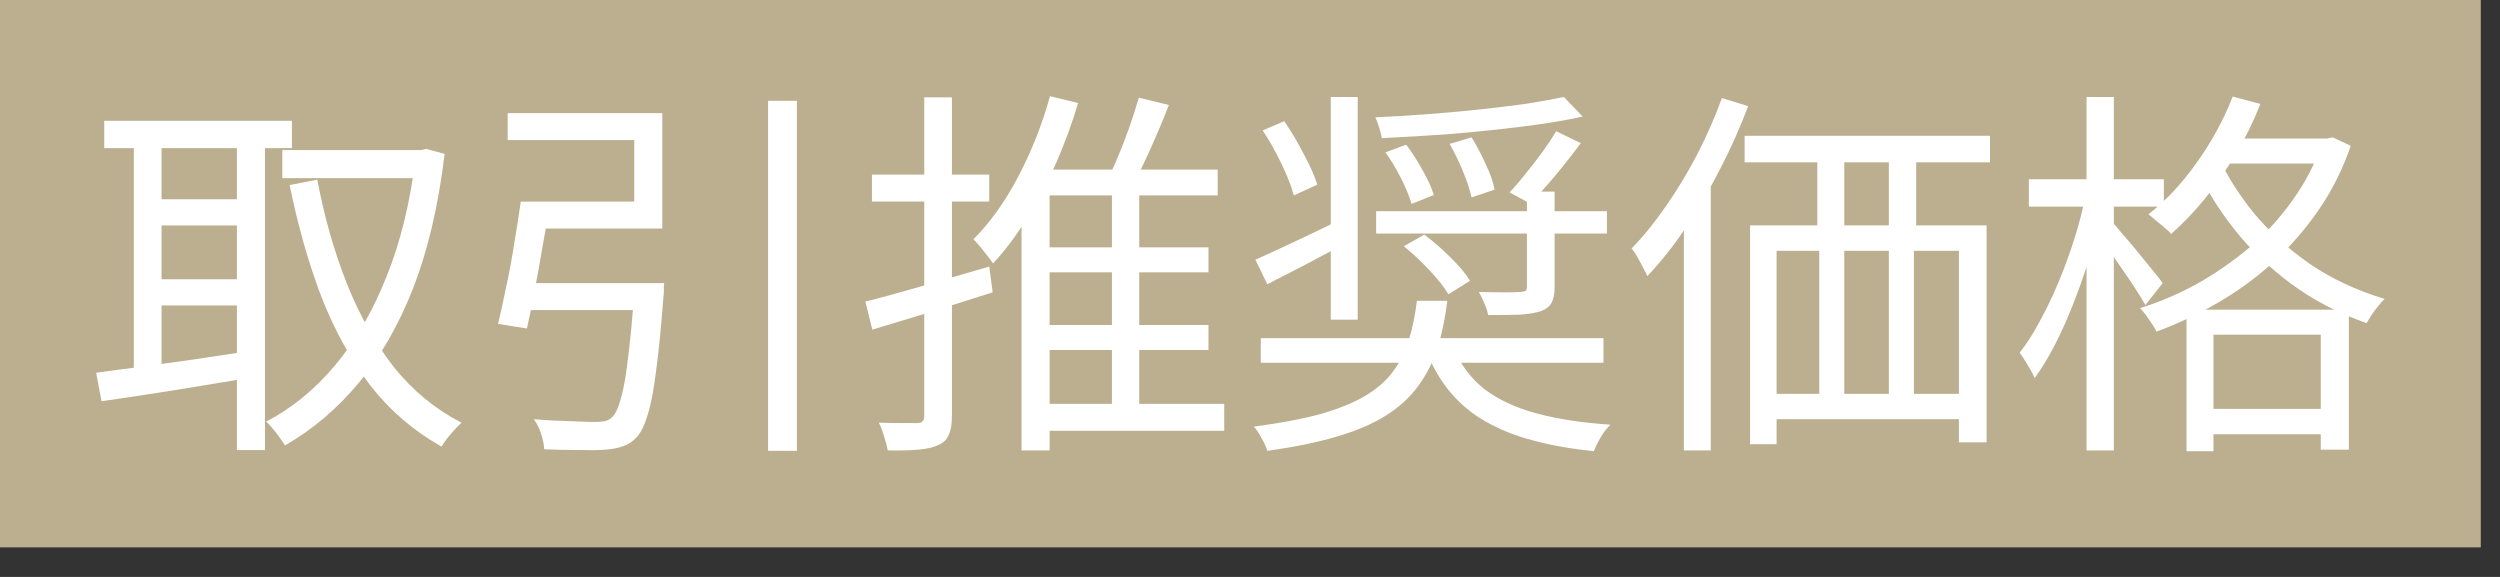 <svg width="52" height="12" viewBox="0 0 52 12" fill="none" xmlns="http://www.w3.org/2000/svg">
<rect x="0" y="0" width="52" height="12" fill="#333333" stroke="none"/>
<rect width="51.6" height="11.385" fill="#BCAF8F"/>
<path d="M46.208 2.881H48.464V3.401H46.208V2.881ZM45.48 6.441H48.856V9.353H48.272V6.961H46.04V9.385H45.48V6.441ZM45.72 8.505H48.584V9.033H45.72V8.505ZM46.44 2.009L47.016 2.161C46.877 2.518 46.709 2.862 46.512 3.193C46.315 3.523 46.101 3.833 45.872 4.121C45.642 4.403 45.405 4.651 45.16 4.865C45.128 4.827 45.083 4.785 45.024 4.737C44.965 4.683 44.904 4.633 44.84 4.585C44.781 4.531 44.73 4.489 44.688 4.457C45.056 4.169 45.392 3.809 45.696 3.377C46.005 2.945 46.253 2.489 46.44 2.009ZM48.304 2.881H48.408L48.52 2.857L48.896 3.033C48.725 3.529 48.498 3.979 48.216 4.385C47.933 4.79 47.613 5.155 47.256 5.481C46.898 5.801 46.514 6.078 46.104 6.313C45.693 6.547 45.277 6.742 44.856 6.897C44.819 6.822 44.765 6.737 44.696 6.641C44.632 6.545 44.571 6.467 44.512 6.409C44.912 6.286 45.306 6.118 45.696 5.905C46.085 5.686 46.45 5.433 46.792 5.145C47.133 4.851 47.432 4.523 47.688 4.161C47.949 3.798 48.154 3.403 48.304 2.977V2.881ZM46.16 3.297C46.331 3.67 46.571 4.049 46.88 4.433C47.194 4.811 47.578 5.161 48.032 5.481C48.49 5.795 49.013 6.041 49.6 6.217C49.557 6.259 49.512 6.31 49.464 6.369C49.416 6.427 49.37 6.489 49.328 6.553C49.291 6.611 49.256 6.667 49.224 6.721C48.632 6.513 48.106 6.238 47.648 5.897C47.189 5.555 46.8 5.182 46.48 4.777C46.16 4.371 45.909 3.971 45.728 3.577L46.16 3.297ZM42.2 3.729H45.008V4.297H42.2V3.729ZM43.4 2.017H43.968V9.369H43.4V2.017ZM43.376 4.089L43.76 4.217C43.696 4.537 43.611 4.87 43.504 5.217C43.403 5.558 43.288 5.894 43.16 6.225C43.037 6.55 42.904 6.854 42.76 7.137C42.616 7.419 42.469 7.662 42.32 7.865C42.288 7.785 42.24 7.694 42.176 7.593C42.117 7.491 42.061 7.406 42.008 7.337C42.152 7.155 42.291 6.939 42.424 6.689C42.562 6.438 42.693 6.166 42.816 5.873C42.938 5.579 43.048 5.281 43.144 4.977C43.24 4.673 43.317 4.377 43.376 4.089ZM43.936 4.617C43.984 4.67 44.056 4.755 44.152 4.873C44.253 4.985 44.36 5.11 44.472 5.249C44.584 5.387 44.688 5.515 44.784 5.633C44.88 5.75 44.947 5.835 44.984 5.889L44.624 6.345C44.576 6.259 44.509 6.15 44.424 6.017C44.339 5.883 44.245 5.745 44.144 5.601C44.042 5.451 43.947 5.313 43.856 5.185C43.765 5.057 43.691 4.958 43.632 4.889L43.936 4.617Z" fill="white"/>
<path d="M36.288 2.824H41.392V3.376H36.288V2.824ZM36.401 4.688H41.321V9.2H40.745V5.216H36.953V9.24H36.401V4.688ZM37.8 2.912H38.361V5.072H37.8V2.912ZM39.288 2.904H39.856V5.064H39.288V2.904ZM36.657 8.192H41.16V8.72H36.657V8.192ZM37.84 5.056H38.361V8.592H37.84V5.056ZM39.288 5.056H39.809V8.584H39.288V5.056ZM35.816 2.04L36.361 2.208C36.195 2.651 36.001 3.088 35.776 3.52C35.558 3.947 35.321 4.352 35.065 4.736C34.809 5.115 34.542 5.451 34.264 5.744C34.248 5.701 34.219 5.643 34.176 5.568C34.139 5.493 34.099 5.419 34.056 5.344C34.014 5.269 33.974 5.211 33.937 5.168C34.187 4.912 34.427 4.616 34.657 4.28C34.891 3.944 35.107 3.587 35.304 3.208C35.502 2.824 35.672 2.435 35.816 2.04ZM35.025 4.112L35.577 3.552L35.584 3.56V9.368H35.025V4.112Z" fill="white"/>
<path d="M26.224 7.033H33.352V7.545H26.224V7.033ZM29.472 6.257H30.104C30.061 6.609 29.995 6.931 29.904 7.225C29.813 7.513 29.683 7.774 29.512 8.009C29.347 8.243 29.128 8.449 28.856 8.625C28.584 8.801 28.243 8.95 27.832 9.073C27.427 9.195 26.936 9.297 26.36 9.377C26.339 9.302 26.299 9.214 26.24 9.113C26.187 9.011 26.133 8.931 26.08 8.873C26.619 8.803 27.075 8.718 27.448 8.617C27.827 8.51 28.139 8.385 28.384 8.241C28.629 8.097 28.824 7.929 28.968 7.737C29.117 7.539 29.229 7.318 29.304 7.073C29.379 6.827 29.435 6.555 29.472 6.257ZM30.232 7.241C30.381 7.587 30.597 7.873 30.88 8.097C31.168 8.315 31.531 8.483 31.968 8.601C32.405 8.718 32.915 8.795 33.496 8.833C33.453 8.875 33.408 8.929 33.36 8.993C33.317 9.057 33.277 9.123 33.24 9.193C33.203 9.262 33.173 9.326 33.152 9.385C32.683 9.337 32.261 9.262 31.888 9.161C31.52 9.065 31.192 8.934 30.904 8.769C30.621 8.609 30.379 8.409 30.176 8.169C29.973 7.929 29.805 7.646 29.672 7.321L30.232 7.241ZM28.624 4.393H33.424V4.857H28.624V4.393ZM26.264 2.713L26.712 2.521C26.856 2.729 26.992 2.958 27.12 3.209C27.253 3.454 27.347 3.665 27.4 3.841L26.912 4.065C26.864 3.883 26.779 3.665 26.656 3.409C26.533 3.153 26.403 2.921 26.264 2.713ZM28.816 3.169L29.248 3.009C29.371 3.169 29.485 3.347 29.592 3.545C29.704 3.742 29.781 3.913 29.824 4.057L29.36 4.241C29.317 4.091 29.245 3.915 29.144 3.713C29.043 3.51 28.933 3.329 28.816 3.169ZM30.152 2.993L30.608 2.857C30.715 3.027 30.813 3.214 30.904 3.417C31 3.619 31.061 3.795 31.088 3.945L30.608 4.105C30.576 3.955 30.517 3.777 30.432 3.569C30.347 3.361 30.253 3.169 30.152 2.993ZM29.2 5.121L29.624 4.881C29.805 5.014 29.987 5.171 30.168 5.353C30.355 5.534 30.491 5.697 30.576 5.841L30.128 6.121C30.043 5.977 29.912 5.811 29.736 5.625C29.56 5.438 29.381 5.27 29.2 5.121ZM27.68 2.017H28.24V6.649H27.68V2.017ZM31.76 3.985H32.336V5.969C32.336 6.113 32.315 6.222 32.272 6.297C32.235 6.371 32.16 6.43 32.048 6.473C31.931 6.51 31.784 6.534 31.608 6.545C31.432 6.55 31.213 6.553 30.952 6.553C30.941 6.478 30.915 6.395 30.872 6.305C30.835 6.214 30.797 6.137 30.76 6.073C30.963 6.078 31.144 6.081 31.304 6.081C31.464 6.081 31.571 6.078 31.624 6.073C31.683 6.067 31.72 6.059 31.736 6.049C31.752 6.033 31.76 6.001 31.76 5.953V3.985ZM32.368 2.729L32.88 2.977C32.715 3.201 32.539 3.425 32.352 3.649C32.165 3.873 31.989 4.067 31.824 4.233L31.4 4.001C31.507 3.889 31.619 3.758 31.736 3.609C31.859 3.459 31.976 3.307 32.088 3.153C32.2 2.998 32.293 2.857 32.368 2.729ZM26.112 5.401C26.331 5.305 26.592 5.185 26.896 5.041C27.205 4.897 27.523 4.745 27.848 4.585L27.992 5.057C27.715 5.206 27.435 5.355 27.152 5.505C26.869 5.649 26.605 5.785 26.36 5.913L26.112 5.401ZM32.528 2.017L32.92 2.425C32.557 2.505 32.139 2.574 31.664 2.633C31.195 2.691 30.707 2.742 30.2 2.785C29.699 2.822 29.213 2.851 28.744 2.873C28.733 2.814 28.715 2.742 28.688 2.657C28.661 2.571 28.635 2.499 28.608 2.441C28.949 2.425 29.301 2.403 29.664 2.377C30.032 2.35 30.389 2.318 30.736 2.281C31.088 2.243 31.419 2.203 31.728 2.161C32.037 2.113 32.304 2.065 32.528 2.017Z" fill="white"/>
<path d="M21.504 5.144H25.136V5.664H21.504V5.144ZM21.504 6.76H25.136V7.28H21.504V6.76ZM21.44 8.4H25.464V8.96H21.44V8.4ZM23.128 3.8H23.696V8.608H23.128V3.8ZM23.688 2.032L24.312 2.184C24.195 2.488 24.061 2.805 23.912 3.136C23.763 3.461 23.627 3.739 23.504 3.968L22.992 3.824C23.077 3.664 23.163 3.48 23.248 3.272C23.339 3.059 23.421 2.845 23.496 2.632C23.571 2.413 23.635 2.213 23.688 2.032ZM21.84 2L22.424 2.144C22.296 2.576 22.141 2.997 21.96 3.408C21.779 3.813 21.579 4.192 21.36 4.544C21.141 4.896 20.907 5.208 20.656 5.48C20.629 5.437 20.592 5.387 20.544 5.328C20.496 5.264 20.445 5.2 20.392 5.136C20.339 5.072 20.291 5.019 20.248 4.976C20.6 4.624 20.912 4.187 21.184 3.664C21.461 3.136 21.68 2.581 21.84 2ZM21.832 3.528H25.328V4.064H21.832V9.368H21.248V3.864L21.576 3.528H21.832ZM18 6.272C18.325 6.192 18.717 6.085 19.176 5.952C19.635 5.819 20.101 5.683 20.576 5.544L20.648 6.08C20.211 6.219 19.773 6.357 19.336 6.496C18.899 6.629 18.501 6.749 18.144 6.856L18 6.272ZM18.136 3.632H20.576V4.192H18.136V3.632ZM19.224 2.024H19.8V8.64C19.8 8.816 19.779 8.949 19.736 9.04C19.699 9.136 19.627 9.208 19.52 9.256C19.419 9.304 19.283 9.336 19.112 9.352C18.941 9.368 18.725 9.373 18.464 9.368C18.453 9.293 18.429 9.2 18.392 9.088C18.36 8.976 18.323 8.877 18.28 8.792C18.461 8.797 18.627 8.8 18.776 8.8C18.925 8.8 19.027 8.8 19.08 8.8C19.133 8.8 19.171 8.787 19.192 8.76C19.213 8.739 19.224 8.701 19.224 8.648V2.024Z" fill="white"/>
<path d="M13.2 5.889H13.816C13.816 5.889 13.814 5.907 13.808 5.945C13.808 5.977 13.808 6.014 13.808 6.057C13.808 6.099 13.806 6.137 13.8 6.169C13.752 6.798 13.702 7.31 13.648 7.705C13.6 8.099 13.542 8.406 13.472 8.625C13.408 8.843 13.331 9.001 13.24 9.097C13.155 9.187 13.062 9.249 12.96 9.281C12.864 9.318 12.742 9.342 12.592 9.353C12.464 9.363 12.283 9.366 12.048 9.361C11.819 9.361 11.576 9.355 11.32 9.345C11.315 9.249 11.294 9.142 11.256 9.025C11.219 8.907 11.168 8.806 11.104 8.721C11.371 8.742 11.624 8.755 11.864 8.761C12.104 8.771 12.272 8.777 12.368 8.777C12.454 8.777 12.523 8.771 12.576 8.761C12.63 8.75 12.678 8.726 12.72 8.689C12.795 8.625 12.859 8.494 12.912 8.297C12.971 8.099 13.022 7.814 13.064 7.441C13.112 7.062 13.158 6.574 13.2 5.977V5.889ZM10.832 4.193H11.448C11.4 4.481 11.347 4.787 11.288 5.113C11.235 5.433 11.179 5.742 11.12 6.041C11.067 6.339 11.014 6.603 10.96 6.833L10.36 6.737C10.414 6.513 10.47 6.257 10.528 5.969C10.592 5.675 10.648 5.374 10.696 5.065C10.75 4.75 10.795 4.459 10.832 4.193ZM15.976 2.097H16.576V9.377H15.976V2.097ZM10.848 5.889H13.384V6.449H10.76L10.848 5.889ZM11.048 4.193H13.192V2.913H10.56V2.353H13.776V4.753H11.048V4.193Z" fill="white"/>
<path d="M5.872 3.121H8.832V3.705H5.872V3.121ZM2.168 2.513H6.072V3.081H2.168V2.513ZM3.104 4.145H5.176V4.689H3.104V4.145ZM3.104 5.809H5.176V6.353H3.104V5.809ZM8.648 3.121H8.76L8.864 3.097L9.248 3.201C9.12 4.267 8.904 5.193 8.6 5.977C8.296 6.755 7.917 7.417 7.464 7.961C7.016 8.499 6.504 8.934 5.928 9.265C5.88 9.19 5.819 9.102 5.744 9.001C5.669 8.905 5.6 8.827 5.536 8.769C6.064 8.497 6.541 8.107 6.968 7.601C7.395 7.094 7.752 6.478 8.04 5.753C8.333 5.027 8.536 4.195 8.648 3.257V3.121ZM6.6 3.737C6.744 4.505 6.947 5.219 7.208 5.881C7.469 6.542 7.795 7.123 8.184 7.625C8.579 8.121 9.051 8.51 9.6 8.793C9.557 8.83 9.509 8.878 9.456 8.937C9.403 8.995 9.352 9.054 9.304 9.113C9.256 9.177 9.216 9.235 9.184 9.289C8.603 8.963 8.107 8.537 7.696 8.009C7.291 7.475 6.952 6.859 6.68 6.161C6.413 5.457 6.195 4.686 6.024 3.849L6.6 3.737ZM2.784 2.729H3.36V7.921H2.784V2.729ZM4.928 2.729H5.512V9.361H4.928V2.729ZM2 7.753C2.267 7.715 2.571 7.675 2.912 7.633C3.253 7.585 3.616 7.534 4 7.481C4.389 7.422 4.779 7.363 5.168 7.305L5.2 7.857C4.651 7.947 4.101 8.038 3.552 8.129C3.008 8.214 2.528 8.286 2.112 8.345L2 7.753Z" fill="white"/>
</svg>
